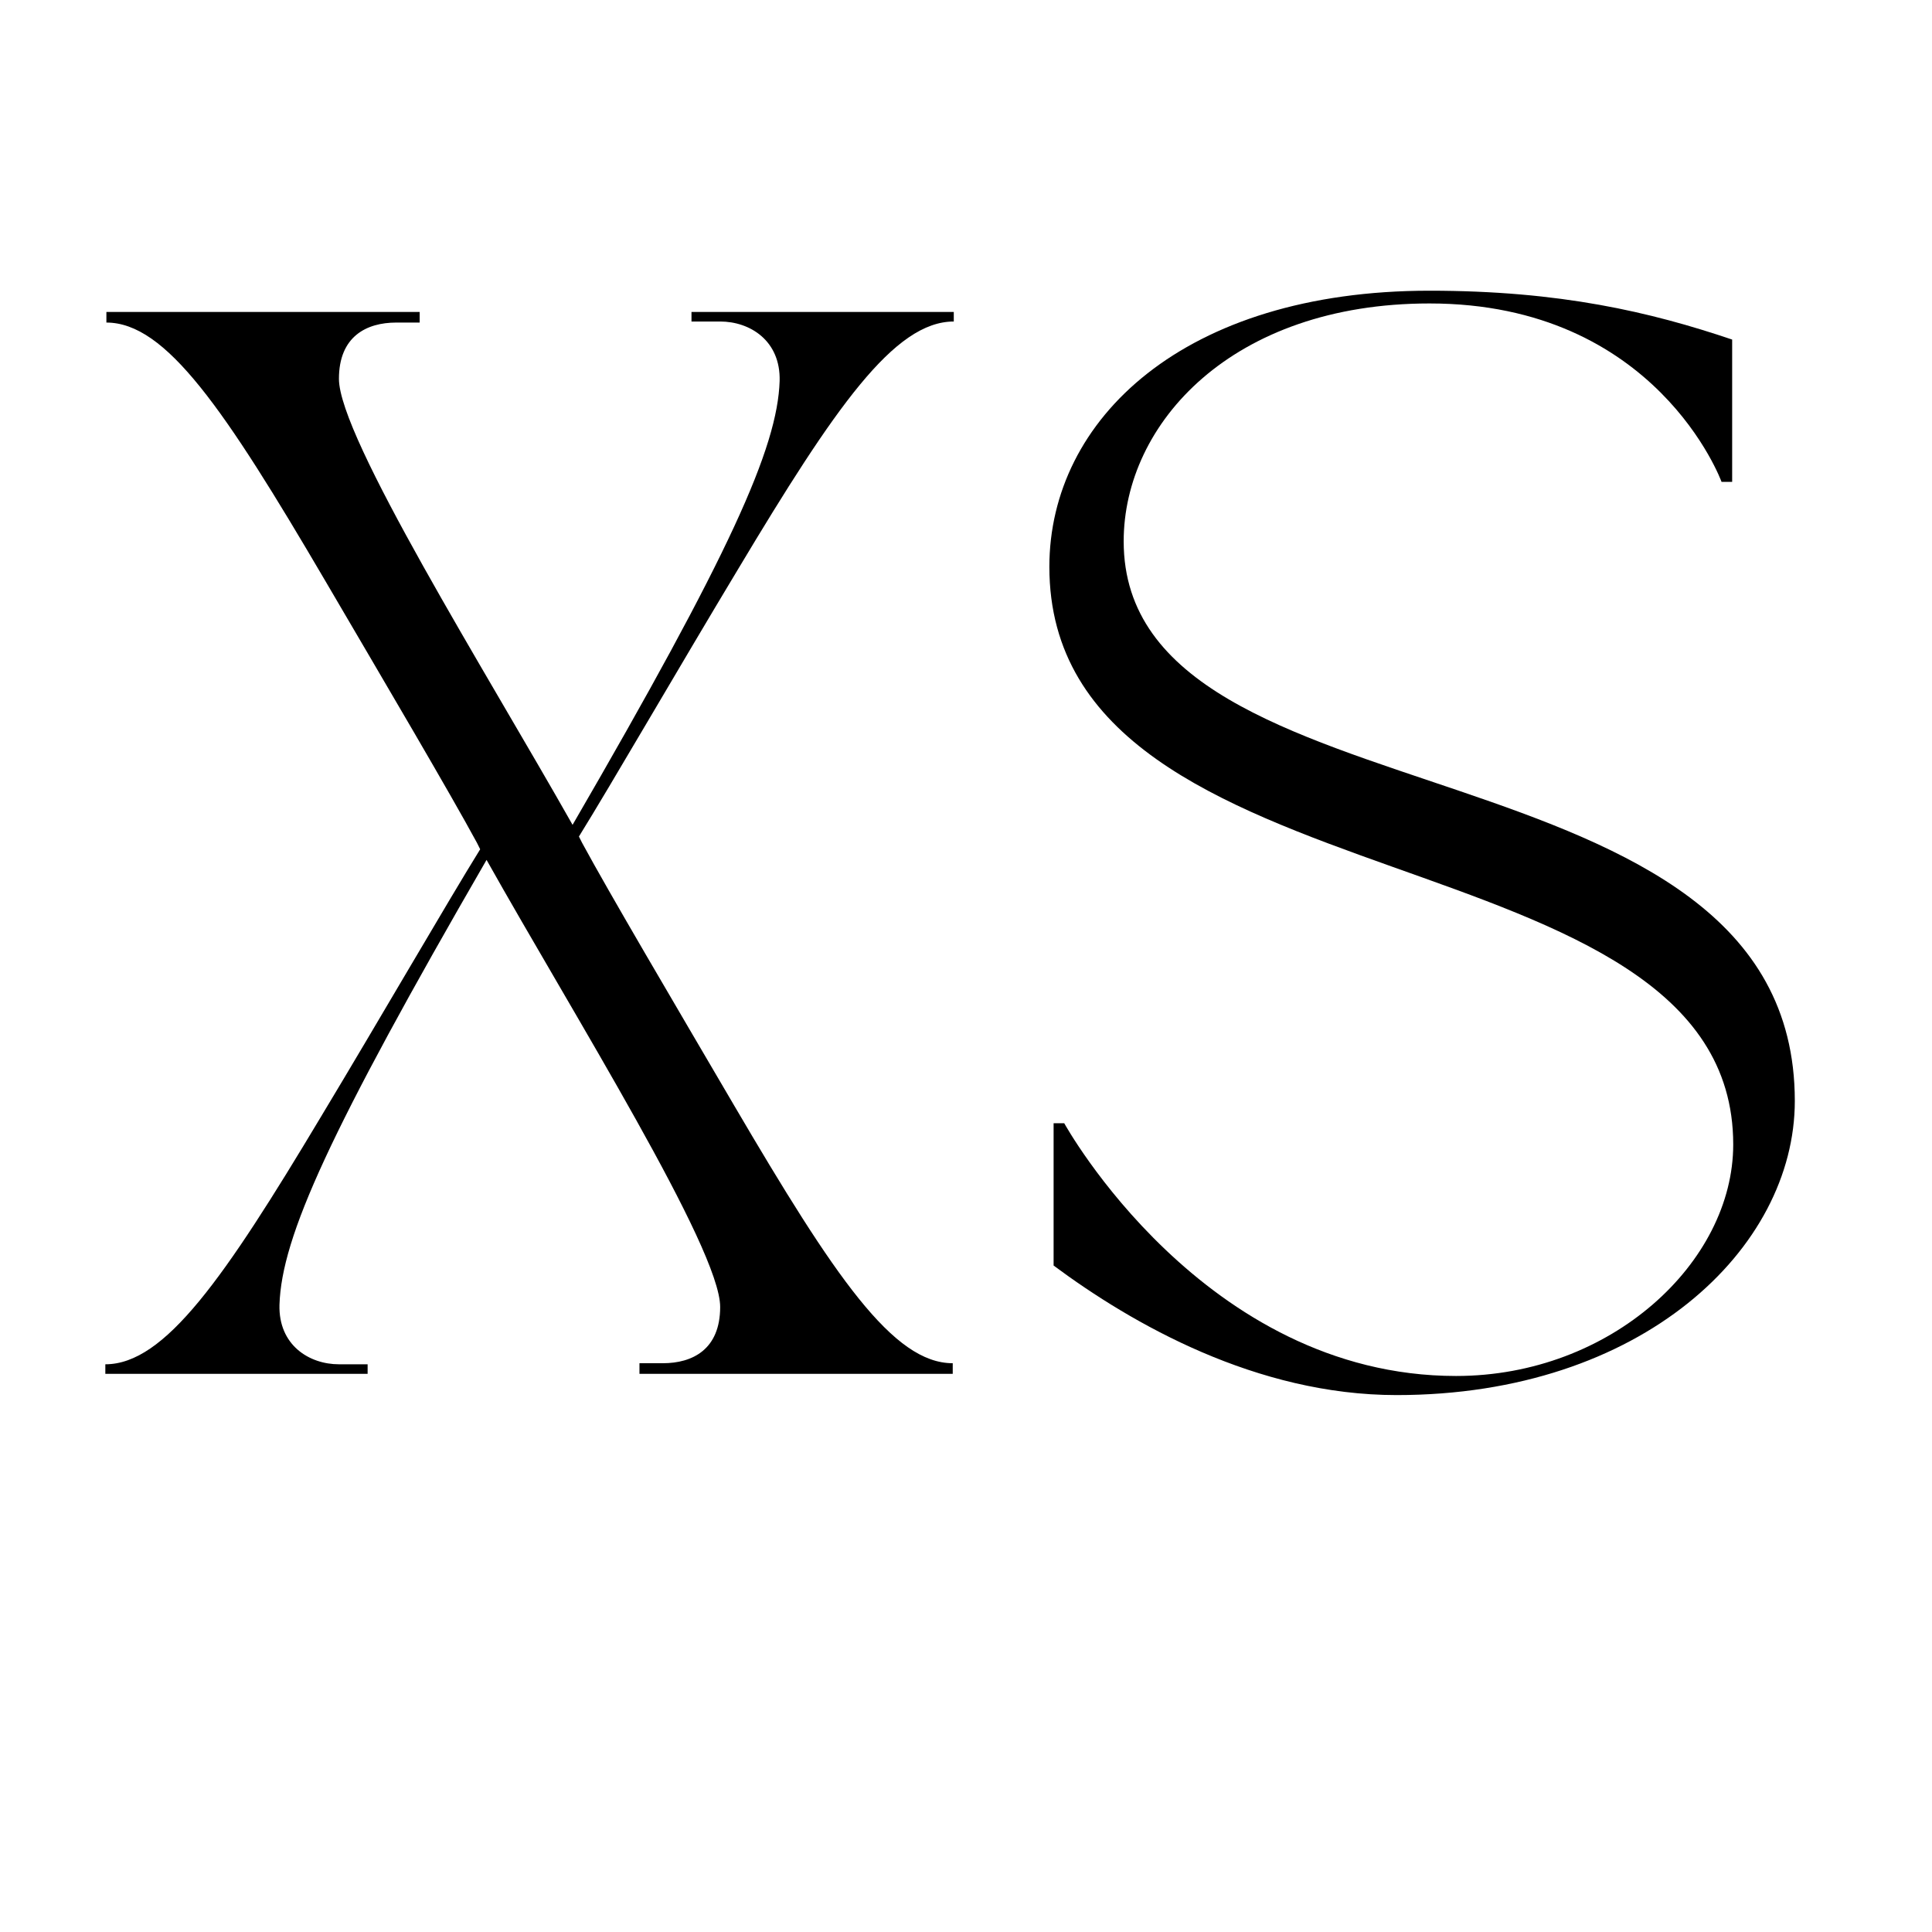 <svg xmlns="http://www.w3.org/2000/svg" xmlns:xlink="http://www.w3.org/1999/xlink" width="500" zoomAndPan="magnify" viewBox="0 0 375 375" height="500" preserveAspectRatio="xMidYMid meet" version="1.0"><defs><g/></defs><rect x="-37.5" width="450" fill="#ffffff" y="-37.5" height="450" fill-opacity="1"/><rect x="-37.5" width="450" fill="#ffffff" y="-37.5" height="450" fill-opacity="1"/><rect x="-37.5" width="450" fill="#ffffff" y="-37.5" height="450" fill-opacity="1"/><g fill="#000000" fill-opacity="1"><g transform="translate(14.261, 266.663)"><g><path d="M 6.184 0 L 57.094 0 L 57.094 -1.855 L 51.527 -1.855 C 45.758 -1.855 39.781 -5.566 39.984 -13.398 C 40.398 -26.59 49.672 -46.992 80.18 -99.758 C 97.078 -69.668 125.523 -24.32 125.523 -12.984 C 125.523 -4.742 120.164 -2.062 114.395 -2.062 L 109.859 -2.062 L 109.859 0 L 170.664 0 L 170.664 -2.062 C 159.121 -2.062 147.785 -18.758 128.203 -52.148 C 116.25 -72.551 104.086 -93.164 98.73 -103.059 C 98.523 -103.469 98.316 -103.883 98.109 -104.293 C 104.5 -114.602 117.484 -137.066 129.027 -156.234 C 147.785 -187.562 159.328 -204.258 170.867 -204.258 L 170.867 -206.113 L 119.957 -206.113 L 119.957 -204.258 L 125.523 -204.258 C 131.297 -204.258 137.273 -200.551 137.066 -192.719 C 136.652 -179.73 127.379 -159.121 96.875 -106.562 C 79.973 -136.449 51.527 -181.793 51.527 -193.129 C 51.527 -201.375 56.887 -204.055 62.66 -204.055 L 67.195 -204.055 L 67.195 -206.113 L 6.391 -206.113 L 6.391 -204.055 C 17.934 -204.055 29.27 -187.359 48.848 -153.969 C 60.805 -133.562 72.965 -112.949 78.324 -103.059 C 78.531 -102.645 78.734 -102.234 78.941 -101.82 C 72.551 -91.516 59.566 -69.047 48.023 -49.879 C 29.27 -18.551 17.727 -1.855 6.184 -1.855 Z M 6.184 0 "/></g></g></g><g fill="#000000" fill-opacity="1"><g transform="translate(191.313, 266.663)"><g><path d="M 12.367 -156.648 C 12.367 -89.043 145.105 -106.562 145.105 -44.52 C 145.105 -21.641 121.402 0.414 91.309 0.414 C 42.254 0.414 15.254 -48.645 15.254 -48.645 L 13.191 -48.645 L 13.191 -21.023 C 28.445 -9.688 52.559 4.121 79.766 4.121 C 127.379 4.121 157.059 -24.32 157.059 -52.973 C 157.059 -125.113 26.793 -105.117 26.793 -161.594 C 26.793 -184.473 47.82 -207.762 86.156 -207.762 C 130.266 -207.762 142.836 -173.137 142.836 -173.137 L 144.898 -173.137 L 144.898 -200.754 C 129.027 -206.113 111.508 -210.238 86.156 -210.238 C 38.543 -210.238 12.367 -185.297 12.367 -156.648 Z M 12.367 -156.648 "/></g></g></g></svg>